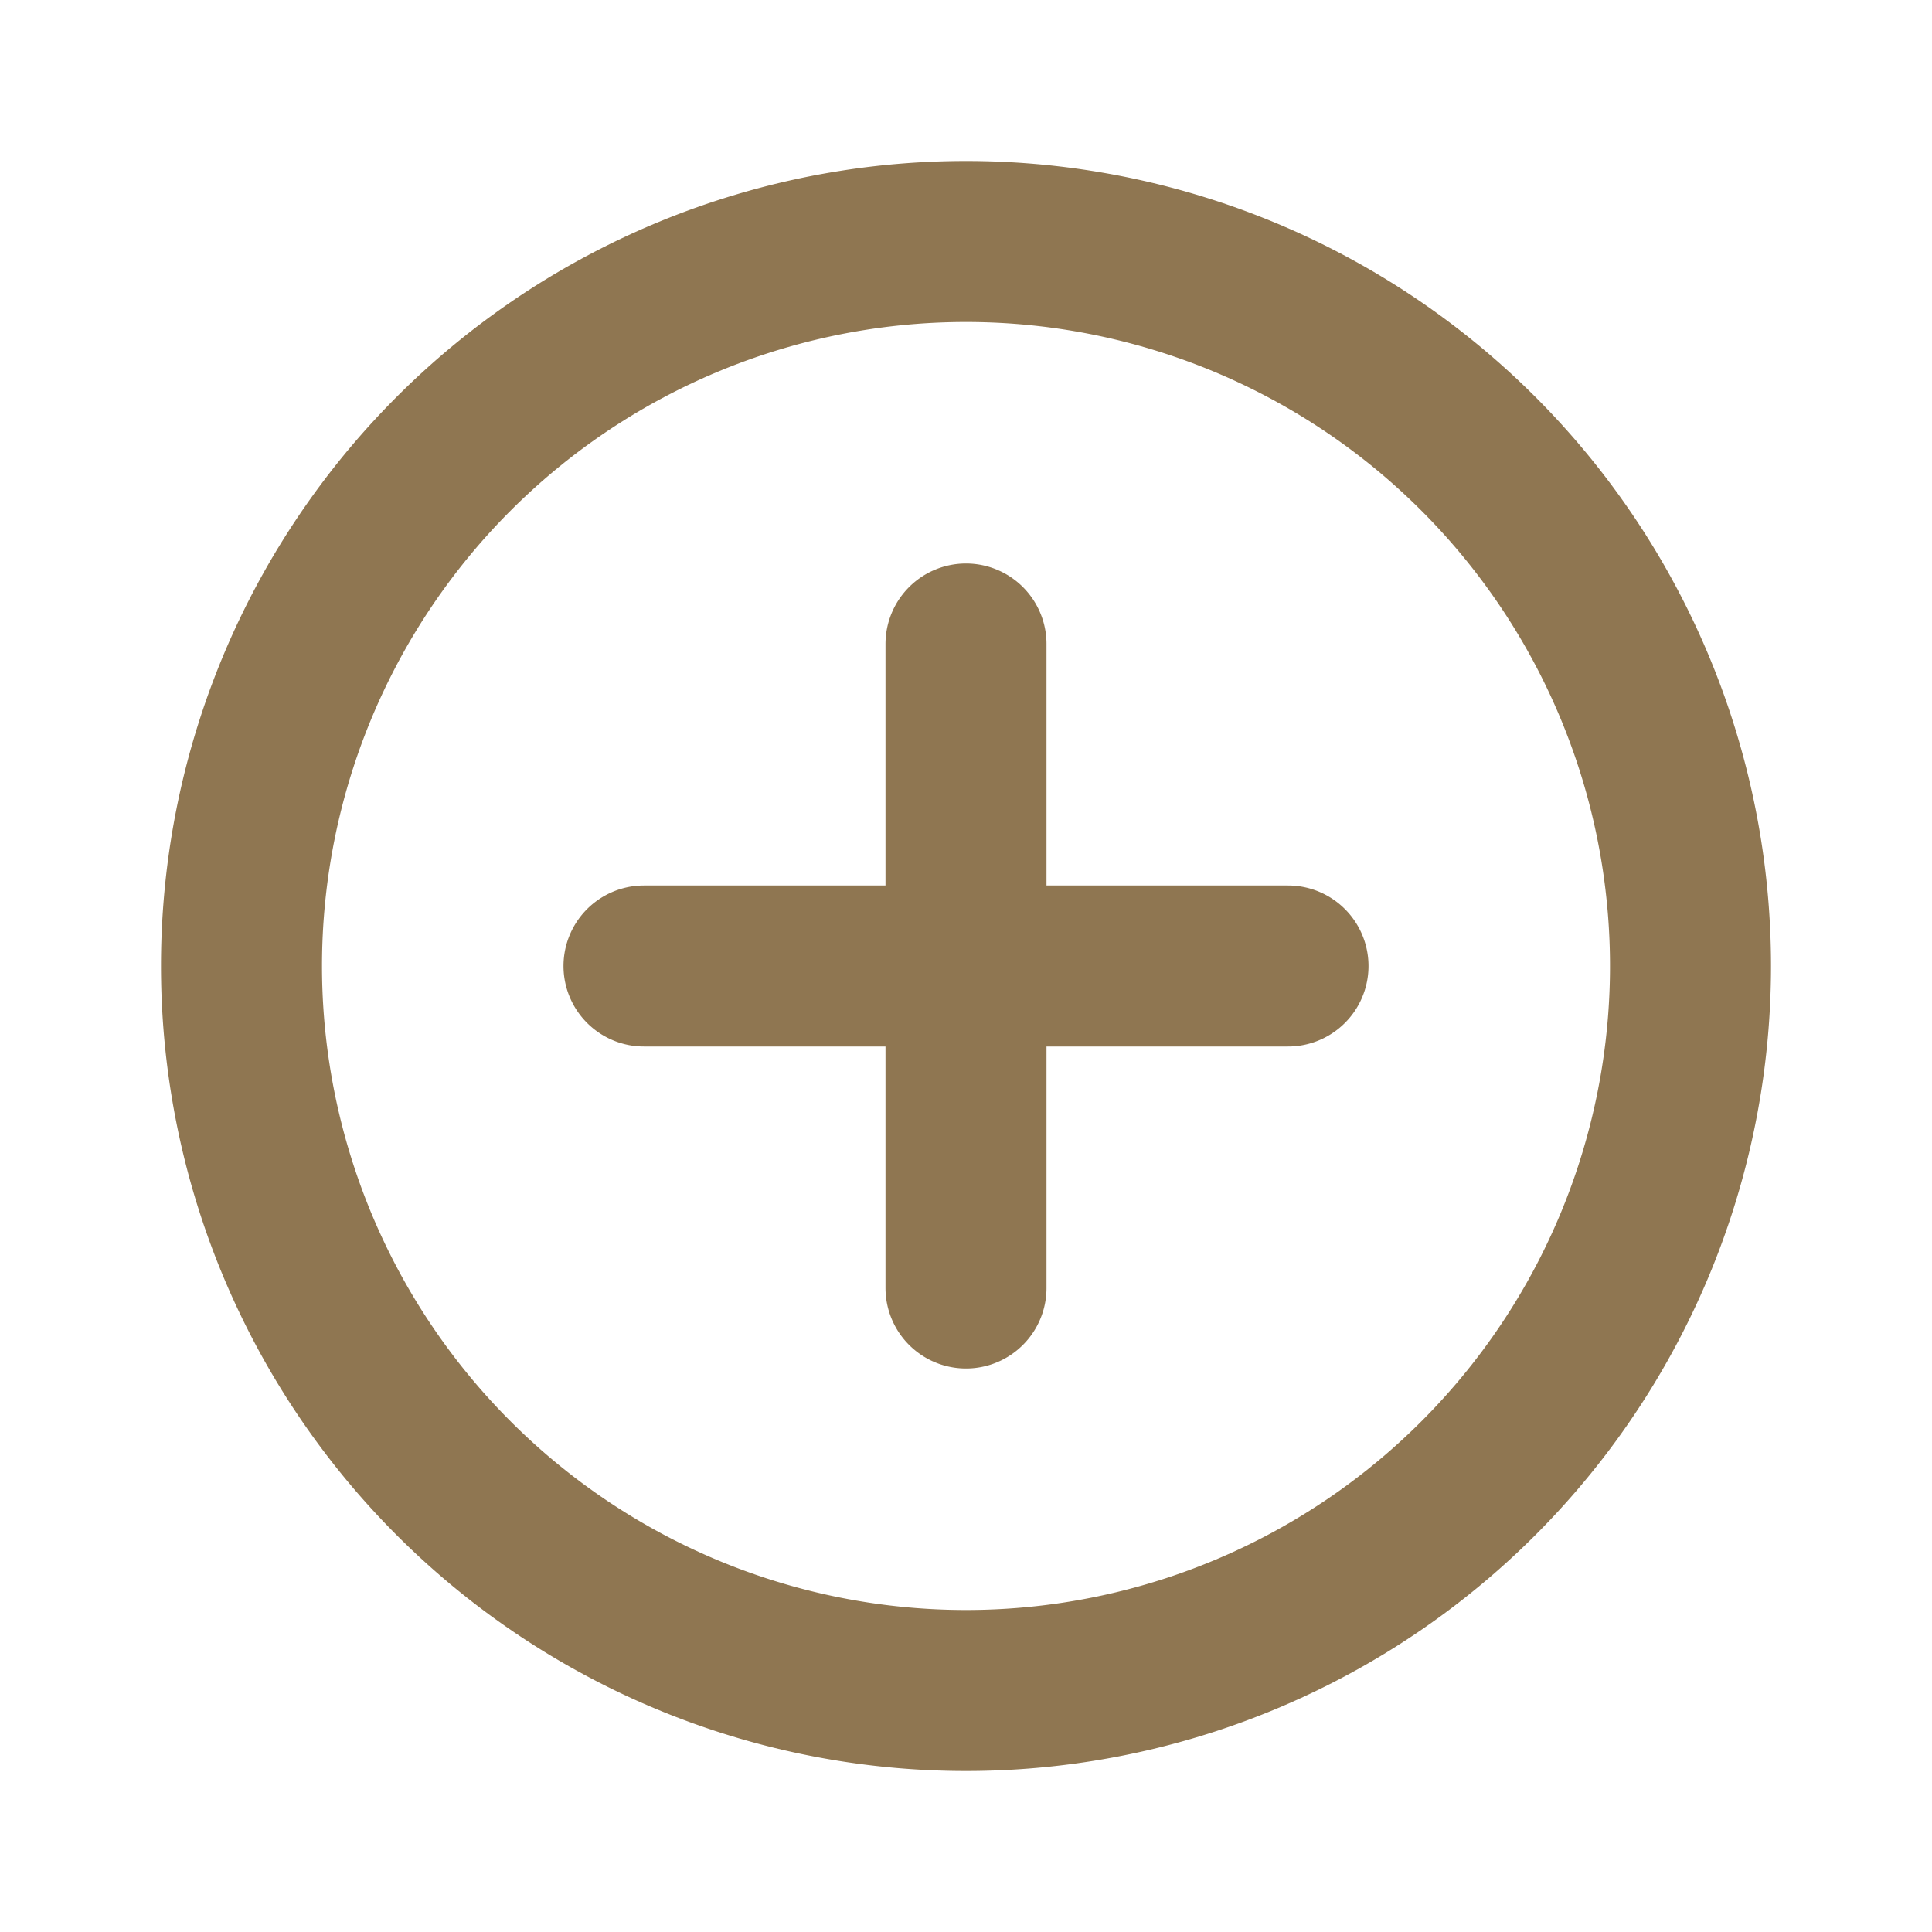 <svg width="24" height="24" fill="none" xmlns="http://www.w3.org/2000/svg"><path d="M8 12h8m-4-4v8m9-4a9 9 0 1 1-18 0 9 9 0 0 1 18 0Z" stroke="#8F7651" stroke-width="2" stroke-linecap="round" stroke-linejoin="round"/></svg>